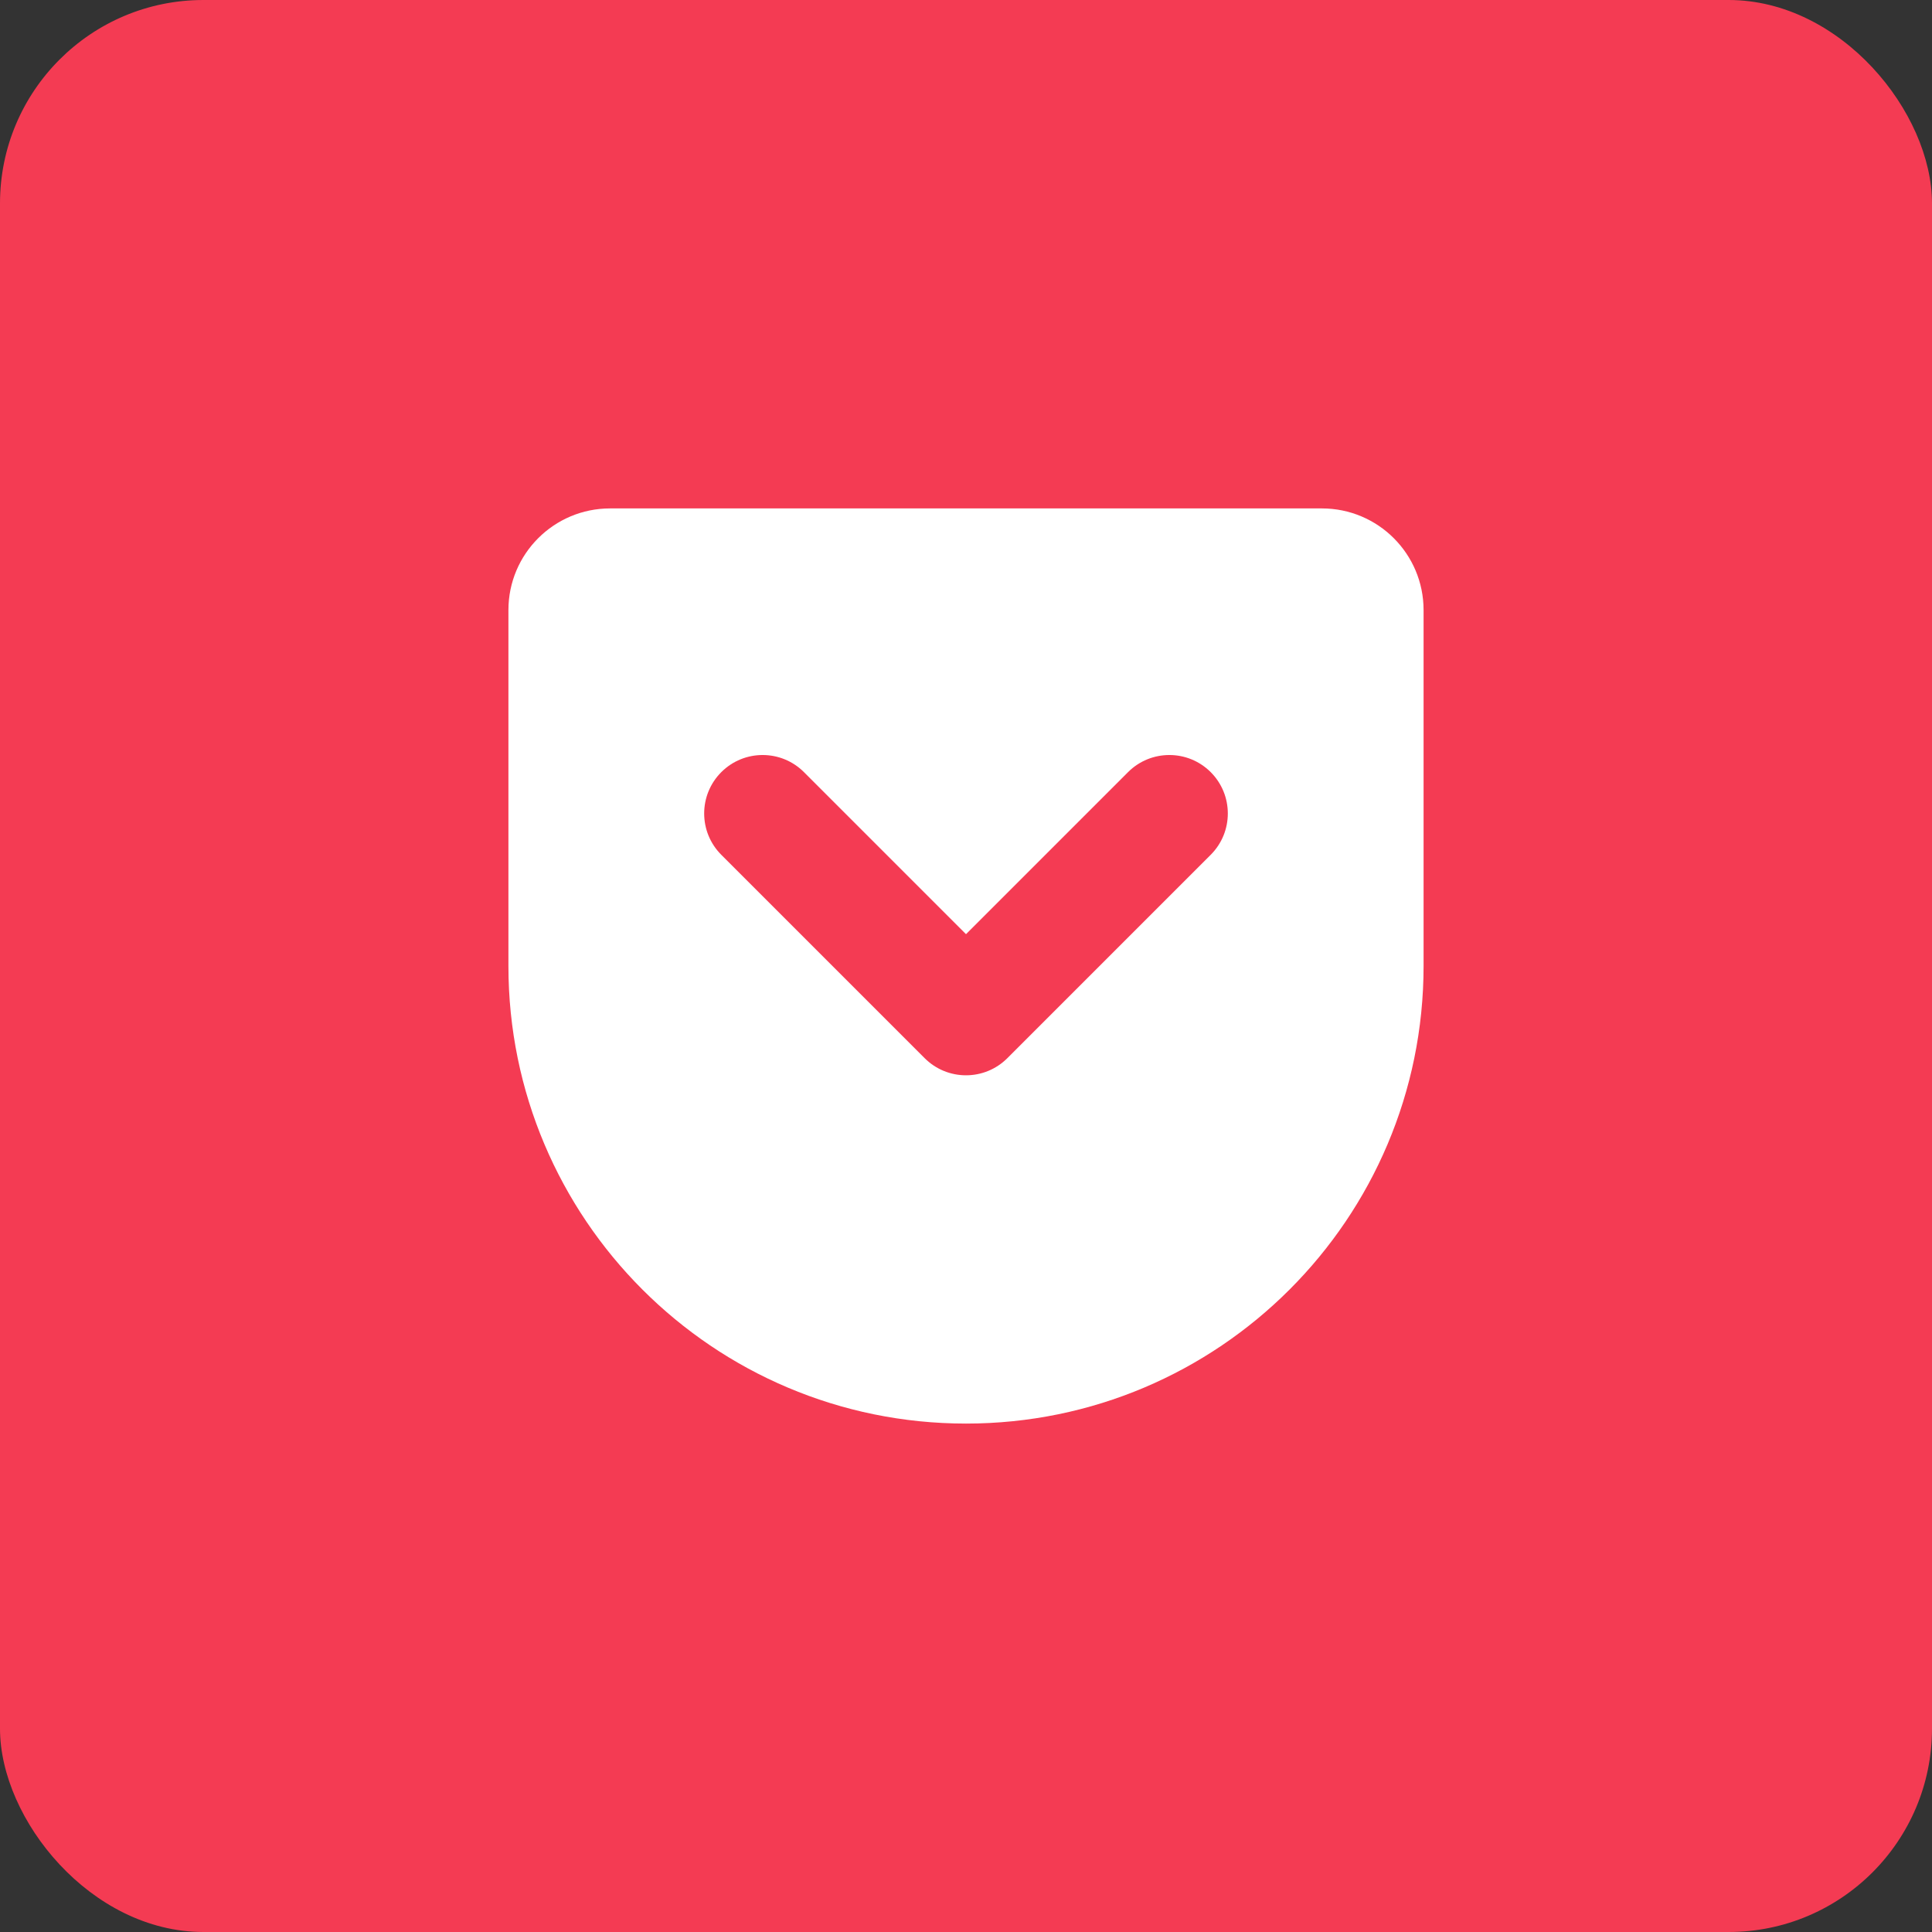 <?xml version="1.0" encoding="UTF-8"?>
<svg width="38px" height="38px" viewBox="0 0 38 38" version="1.1" xmlns="http://www.w3.org/2000/svg" xmlns:xlink="http://www.w3.org/1999/xlink">
    <rect x="0" y="0" width="38" height="38" fill="#333333" stroke="none"/>
    <!-- Generator: Sketch 55.1 (78136) - https://sketchapp.com -->
    <title>pocket</title>
    <desc>Created with Sketch.</desc>
    <g id="Landing-pages" stroke="none" stroke-width="1" fill="none" fill-rule="evenodd">
        <g id="Guide-single-page" transform="translate(-486, -456)">
            <g id="Share" transform="translate(380, 416)">
                <g id="pocket" transform="translate(106, 40)">
                    <rect id="Rectangle" fill="#F43B53" x="0" y="0" width="38" height="38" rx="4"></rect>
                    <path d="M12,10 L26,10 C27.105,10 28,10.895 28,12 L28,19 C28,23.971 23.971,28 19,28 C14.029,28 10,23.971 10,19 L10,12 C10,10.895 10.895,10 12,10 Z M15.813,15.187 C15.364,14.738 14.636,14.738 14.187,15.187 C13.738,15.636 13.738,16.364 14.187,16.813 L18.187,20.813 C18.636,21.262 19.364,21.262 19.813,20.813 L23.813,16.813 C24.262,16.364 24.262,15.636 23.813,15.187 C23.364,14.738 22.636,14.738 22.187,15.187 L19,18.374 L15.813,15.187 Z" id="Combined-Shape" fill="#FFFFFF"></path>
                </g>
            </g>
        </g>
    </g>
</svg>